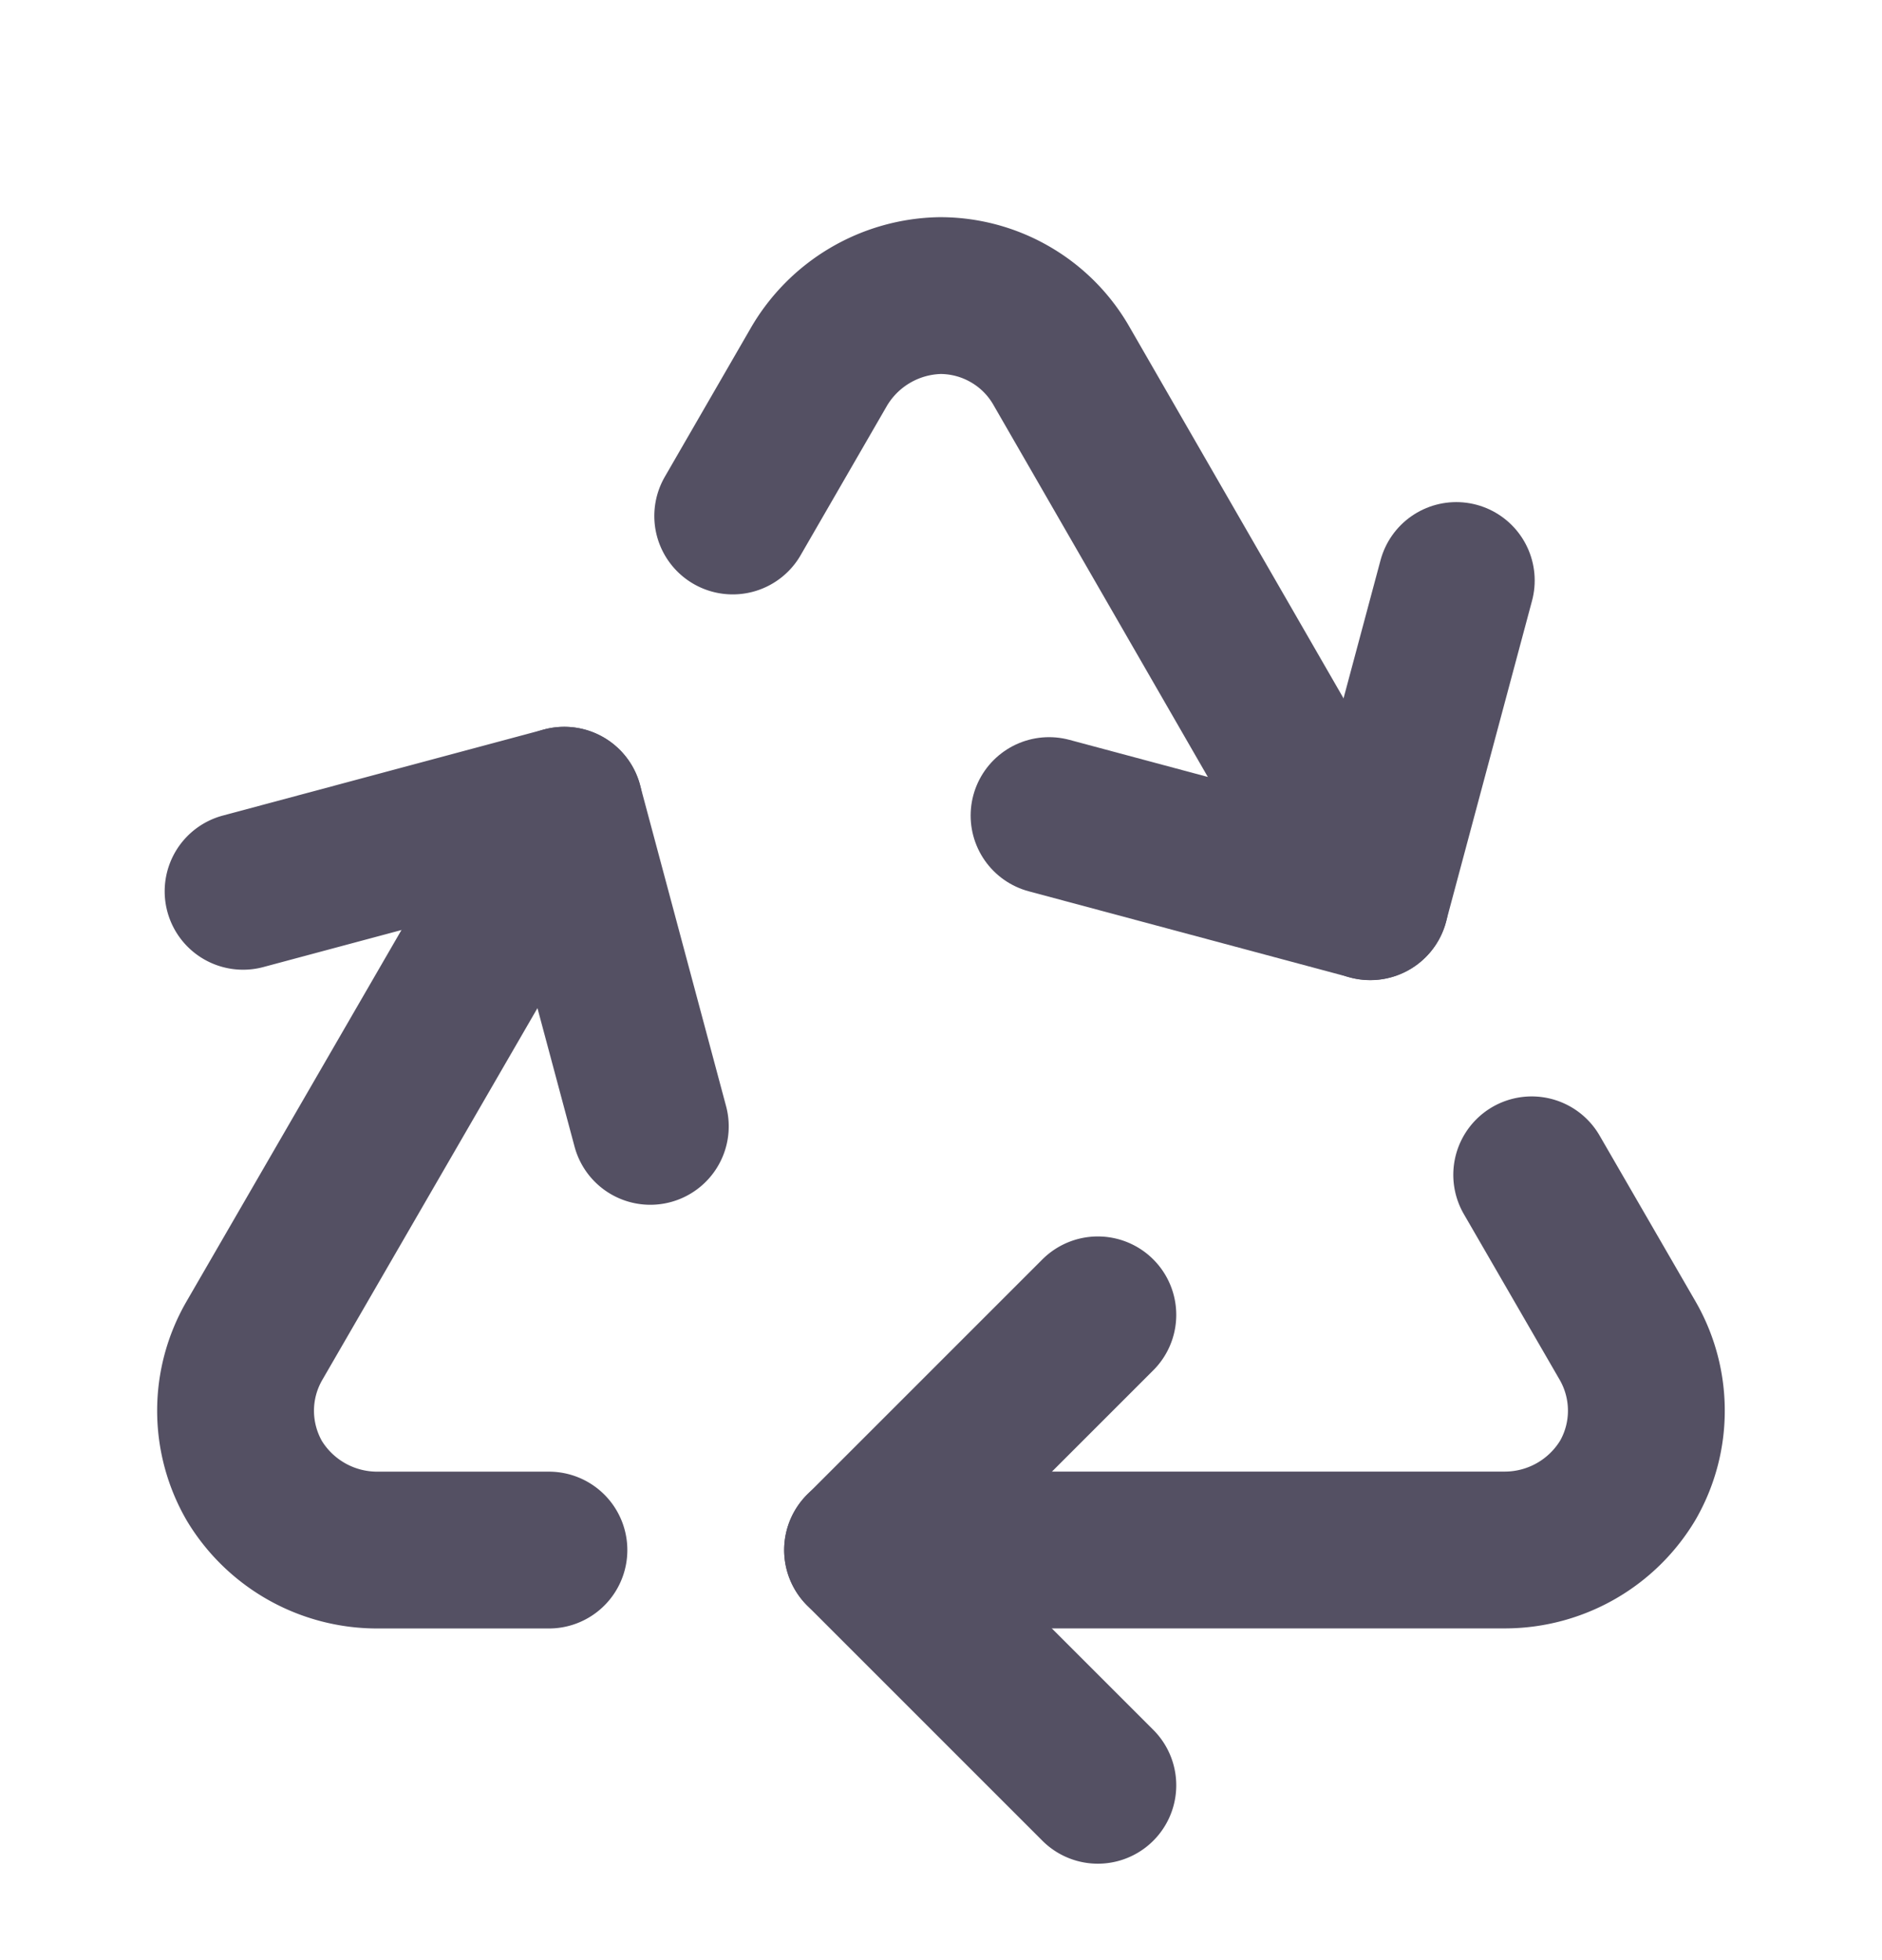 <svg xmlns="http://www.w3.org/2000/svg" width="24" height="25" fill="none" stroke="#545063" stroke-width="2" stroke-linecap="round" stroke-linejoin="round" xmlns:v="https://vecta.io/nano"><path d="M7 19.77H4.815a1.83 1.83 0 0 1-1.57-.881 1.79 1.79 0 0 1-.241-.891c-.001-.313.081-.621.237-.893l3.955-6.835M11 19.769h8.203a1.83 1.83 0 0 0 1.556-.89 1.78 1.78 0 0 0 .236-.887 1.79 1.79 0 0 0-.236-.888l-1.226-2.12"/><path d="M14 16.77l-3 3 3 3m-5.707-8.404L7.196 10.27 3.1 11.368m6.244-4.787l1.093-1.892a1.83 1.83 0 0 1 1.548-.919 1.78 1.78 0 0 1 .892.237c.272.156.497.38.654.651l3.943 6.843"/><path d="M13.378 10.402l4.096 1.098 1.097-4.096"/></svg>